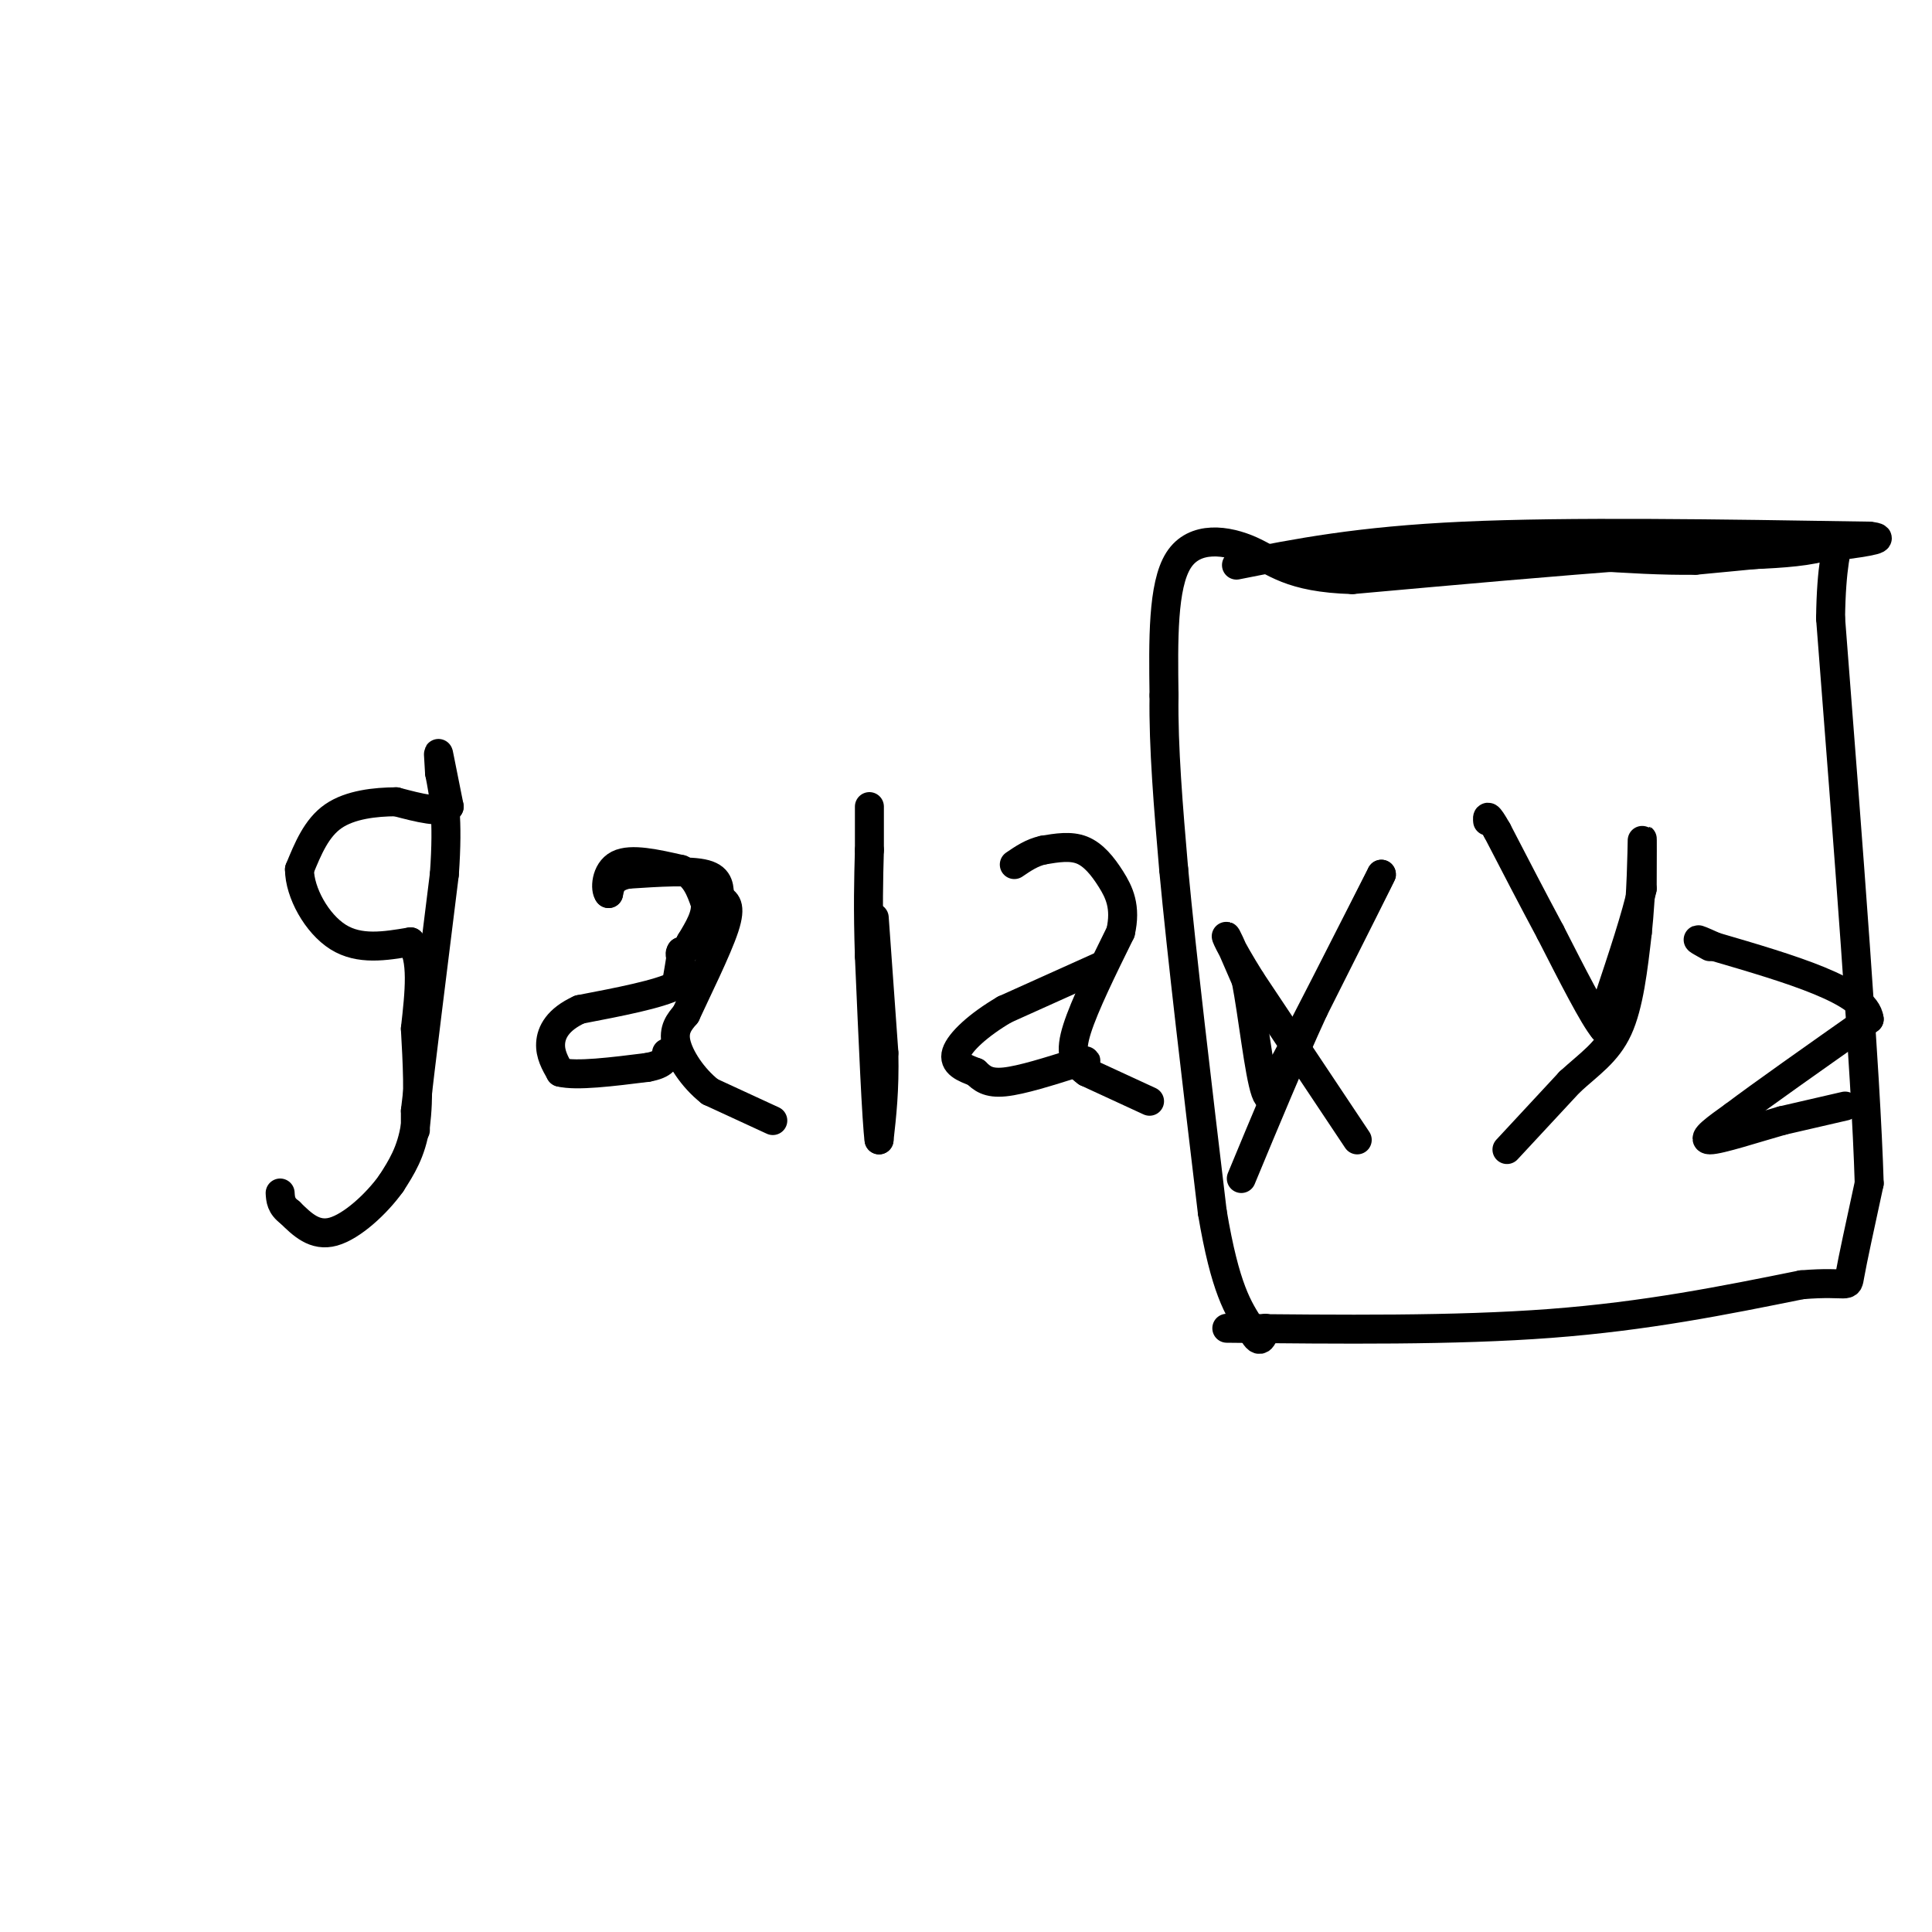 <svg viewBox='0 0 400 400' version='1.1' xmlns='http://www.w3.org/2000/svg' xmlns:xlink='http://www.w3.org/1999/xlink'><g fill='none' stroke='#000000' stroke-width='6' stroke-linecap='round' stroke-linejoin='round'><path d='M86,234c0.000,0.000 0.000,-4.000 0,-4'/><path d='M86,230c1.000,-8.833 3.500,-28.917 6,-49'/><path d='M92,181c0.833,-11.667 -0.083,-16.333 -1,-21'/><path d='M91,160c-0.244,-4.378 -0.356,-4.822 0,-3c0.356,1.822 1.178,5.911 2,10'/><path d='M93,167c-1.500,1.500 -6.250,0.250 -11,-1'/><path d='M82,166c-4.289,0.022 -9.511,0.578 -13,3c-3.489,2.422 -5.244,6.711 -7,11'/><path d='M62,180c0.022,4.778 3.578,11.222 8,14c4.422,2.778 9.711,1.889 15,1'/><path d='M85,195c2.667,3.167 1.833,10.583 1,18'/><path d='M86,213c0.378,6.711 0.822,14.489 0,20c-0.822,5.511 -2.911,8.756 -5,12'/><path d='M81,245c-3.044,4.267 -8.156,8.933 -12,10c-3.844,1.067 -6.422,-1.467 -9,-4'/><path d='M60,251c-1.833,-1.333 -1.917,-2.667 -2,-4'/><path d='M160,232c0.000,0.000 -13.000,-6.000 -13,-6'/><path d='M147,226c-3.667,-2.889 -6.333,-7.111 -7,-10c-0.667,-2.889 0.667,-4.444 2,-6'/><path d='M142,210c2.133,-4.667 6.467,-13.333 8,-18c1.533,-4.667 0.267,-5.333 -1,-6'/><path d='M149,186c-0.111,-2.044 0.111,-4.156 -3,-5c-3.111,-0.844 -9.556,-0.422 -16,0'/><path d='M130,181c-3.333,0.667 -3.667,2.333 -4,4'/><path d='M126,185c-0.756,-0.756 -0.644,-4.644 2,-6c2.644,-1.356 7.822,-0.178 13,1'/><path d='M141,180c3.000,1.333 4.000,4.167 5,7'/><path d='M146,187c0.333,2.500 -1.333,5.250 -3,8'/><path d='M143,195c-0.833,1.667 -1.417,1.833 -2,2'/><path d='M141,197c-0.333,0.500 -0.167,0.750 0,1'/><path d='M141,198c-0.167,1.167 -0.583,3.583 -1,6'/><path d='M140,204c-3.500,1.833 -11.750,3.417 -20,5'/><path d='M120,209c-4.533,2.067 -5.867,4.733 -6,7c-0.133,2.267 0.933,4.133 2,6'/><path d='M116,222c3.333,0.833 10.667,-0.083 18,-1'/><path d='M134,221c3.667,-0.667 3.833,-1.833 4,-3'/><path d='M181,190c0.000,0.000 2.000,28.000 2,28'/><path d='M183,218c0.167,7.667 -0.417,12.833 -1,18'/><path d='M182,236c-0.500,-3.333 -1.250,-20.667 -2,-38'/><path d='M180,198c-0.333,-10.000 -0.167,-16.000 0,-22'/><path d='M180,176c0.000,-5.167 0.000,-7.083 0,-9'/><path d='M238,228c0.000,0.000 -13.000,-6.000 -13,-6'/><path d='M225,222c-2.867,-2.044 -3.533,-4.156 -2,-9c1.533,-4.844 5.267,-12.422 9,-20'/><path d='M232,193c1.202,-5.226 -0.292,-8.292 -2,-11c-1.708,-2.708 -3.631,-5.060 -6,-6c-2.369,-0.940 -5.185,-0.470 -8,0'/><path d='M216,176c-2.333,0.500 -4.167,1.750 -6,3'/><path d='M228,200c0.000,0.000 -20.000,9.000 -20,9'/><path d='M208,209c-5.511,3.222 -9.289,6.778 -10,9c-0.711,2.222 1.644,3.111 4,4'/><path d='M202,222c1.289,1.244 2.511,2.356 6,2c3.489,-0.356 9.244,-2.178 15,-4'/><path d='M223,220c2.667,-0.667 1.833,-0.333 1,0'/><path d='M281,236c0.000,0.000 -22.000,-33.000 -22,-33'/><path d='M259,203c-4.711,-7.533 -5.489,-9.867 -5,-9c0.489,0.867 2.244,4.933 4,9'/><path d='M258,203c1.333,6.778 2.667,19.222 4,23c1.333,3.778 2.667,-1.111 4,-6'/><path d='M266,220c4.000,-7.500 12.000,-23.250 20,-39'/><path d='M286,181c1.000,-1.833 -6.500,13.083 -14,28'/><path d='M272,209c-4.833,10.500 -9.917,22.750 -15,35'/><path d='M312,238c0.000,0.000 13.000,-14.000 13,-14'/><path d='M325,224c4.067,-3.733 7.733,-6.067 10,-11c2.267,-4.933 3.133,-12.467 4,-20'/><path d='M339,193c0.844,-7.778 0.956,-17.222 1,-19c0.044,-1.778 0.022,4.111 0,10'/><path d='M340,184c-1.167,5.500 -4.083,14.250 -7,23'/><path d='M333,207c-1.333,4.833 -1.167,5.417 -1,6'/><path d='M332,213c-2.000,-2.333 -6.500,-11.167 -11,-20'/><path d='M321,193c-3.667,-6.833 -7.333,-13.917 -11,-21'/><path d='M310,172c-2.167,-3.833 -2.083,-2.917 -2,-2'/><path d='M382,229c0.000,0.000 -13.000,3.000 -13,3'/><path d='M369,232c-5.578,1.578 -13.022,4.022 -15,4c-1.978,-0.022 1.511,-2.511 5,-5'/><path d='M359,231c5.500,-4.167 16.750,-12.083 28,-20'/><path d='M387,211c-0.667,-5.833 -16.333,-10.417 -32,-15'/><path d='M355,196c-5.500,-2.500 -3.250,-1.250 -1,0'/><path d='M256,117c12.583,-2.500 25.167,-5.000 47,-6c21.833,-1.000 52.917,-0.500 84,0'/><path d='M387,111c8.000,0.833 -14.000,2.917 -36,5'/><path d='M351,116c-13.600,0.200 -29.600,-1.800 -44,-2c-14.400,-0.200 -27.200,1.400 -40,3'/><path d='M254,275c23.583,0.250 47.167,0.500 67,-1c19.833,-1.500 35.917,-4.750 52,-8'/><path d='M373,266c10.133,-0.844 9.467,1.044 10,-2c0.533,-3.044 2.267,-11.022 4,-19'/><path d='M387,245c-0.667,-22.667 -4.333,-69.833 -8,-117'/><path d='M379,128c0.267,-21.622 4.933,-17.178 -1,-15c-5.933,2.178 -22.467,2.089 -39,2'/><path d='M339,115c-16.333,1.167 -37.667,3.083 -59,5'/><path d='M280,120c-13.024,-0.369 -16.083,-3.792 -21,-6c-4.917,-2.208 -11.690,-3.202 -15,2c-3.310,5.202 -3.155,16.601 -3,28'/><path d='M241,144c-0.167,10.667 0.917,23.333 2,36'/><path d='M243,180c1.667,17.833 4.833,44.417 8,71'/><path d='M251,251c2.667,15.833 5.333,19.917 8,24'/><path d='M259,275c1.833,4.000 2.417,2.000 3,0'/></g>
</svg>